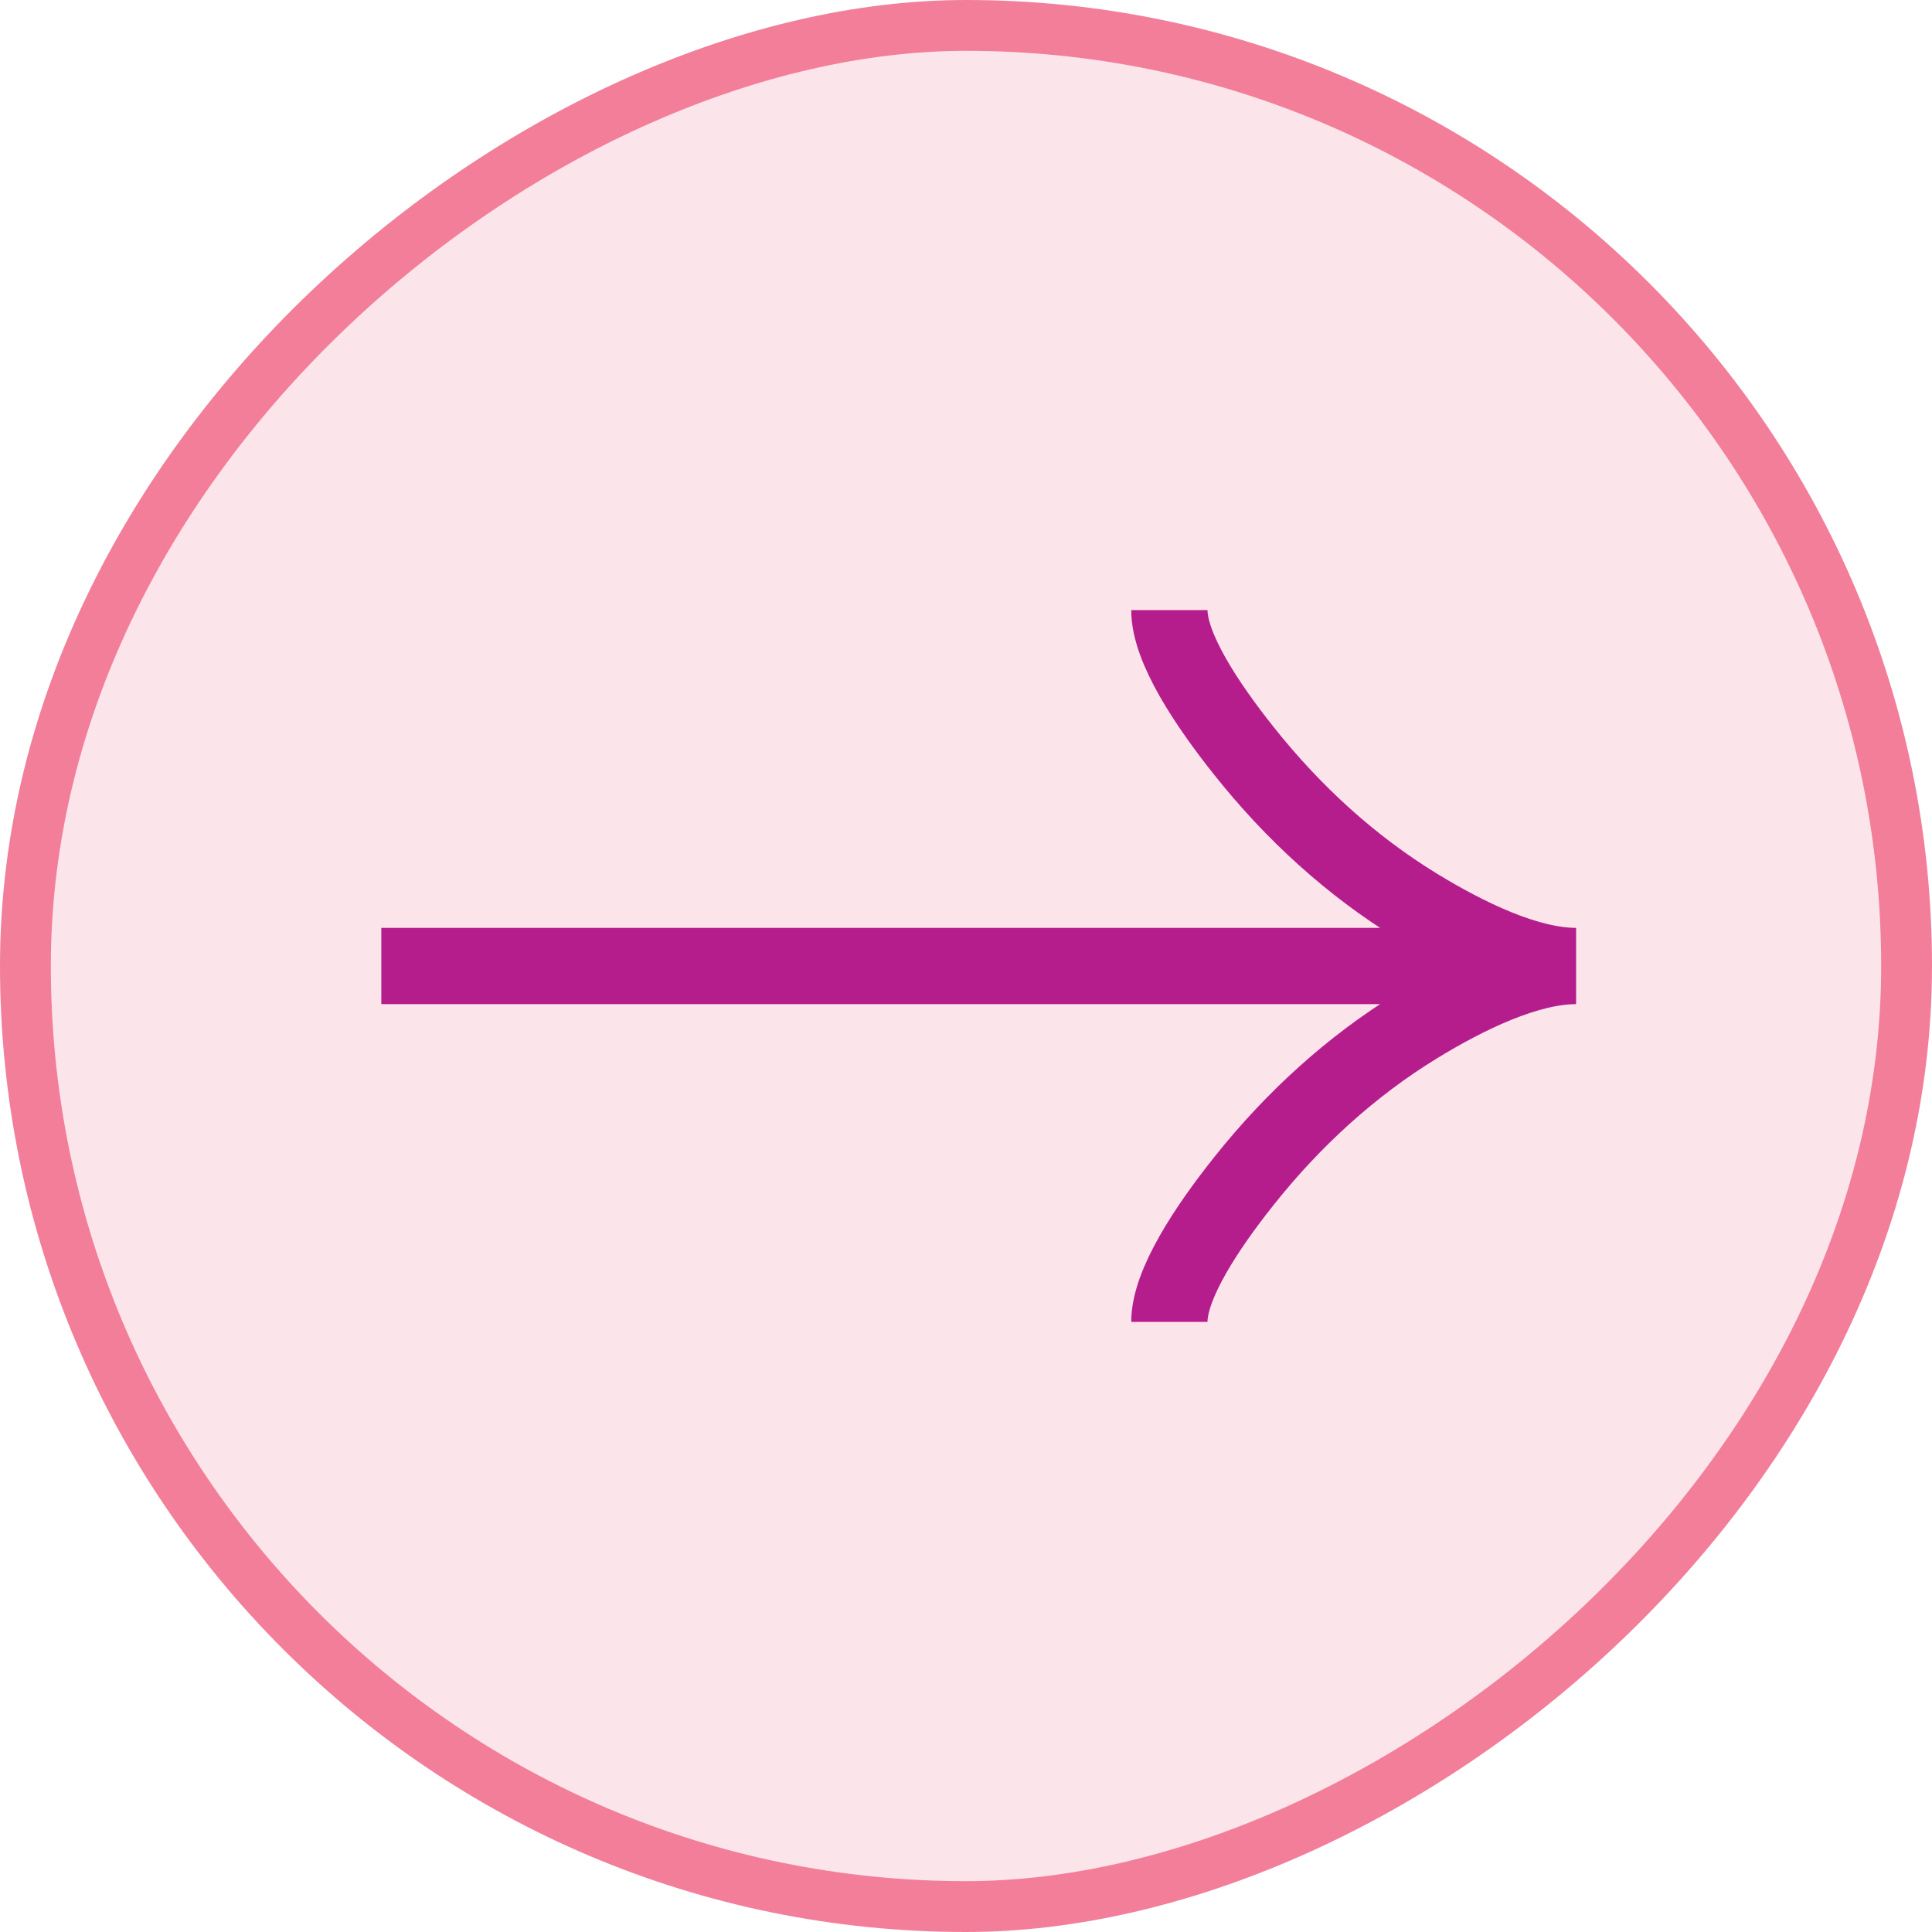 <svg width="38" height="38" viewBox="0 0 38 38" fill="none" xmlns="http://www.w3.org/2000/svg">
<rect x="37.5" y="0.5" width="37" height="37" rx="18.5" transform="rotate(90 37.5 0.5)" fill="#F27E9A" fill-opacity="0.2"/>
<rect x="37.5" y="0.5" width="37" height="37" rx="18.5" transform="rotate(90 37.5 0.5)" stroke="#F27E9A"/>
<path d="M23 12C23 12.742 23.733 13.85 24.475 14.78C25.429 15.98 26.569 17.027 27.876 17.826C28.856 18.425 30.044 19 31 19M31 19C30.044 19 28.855 19.575 27.876 20.174C26.569 20.974 25.429 22.021 24.475 23.219C23.733 24.15 23 25.26 23 26M31 19L7.5 19" stroke="#B51D8D" stroke-width="1.5"/>
</svg>

